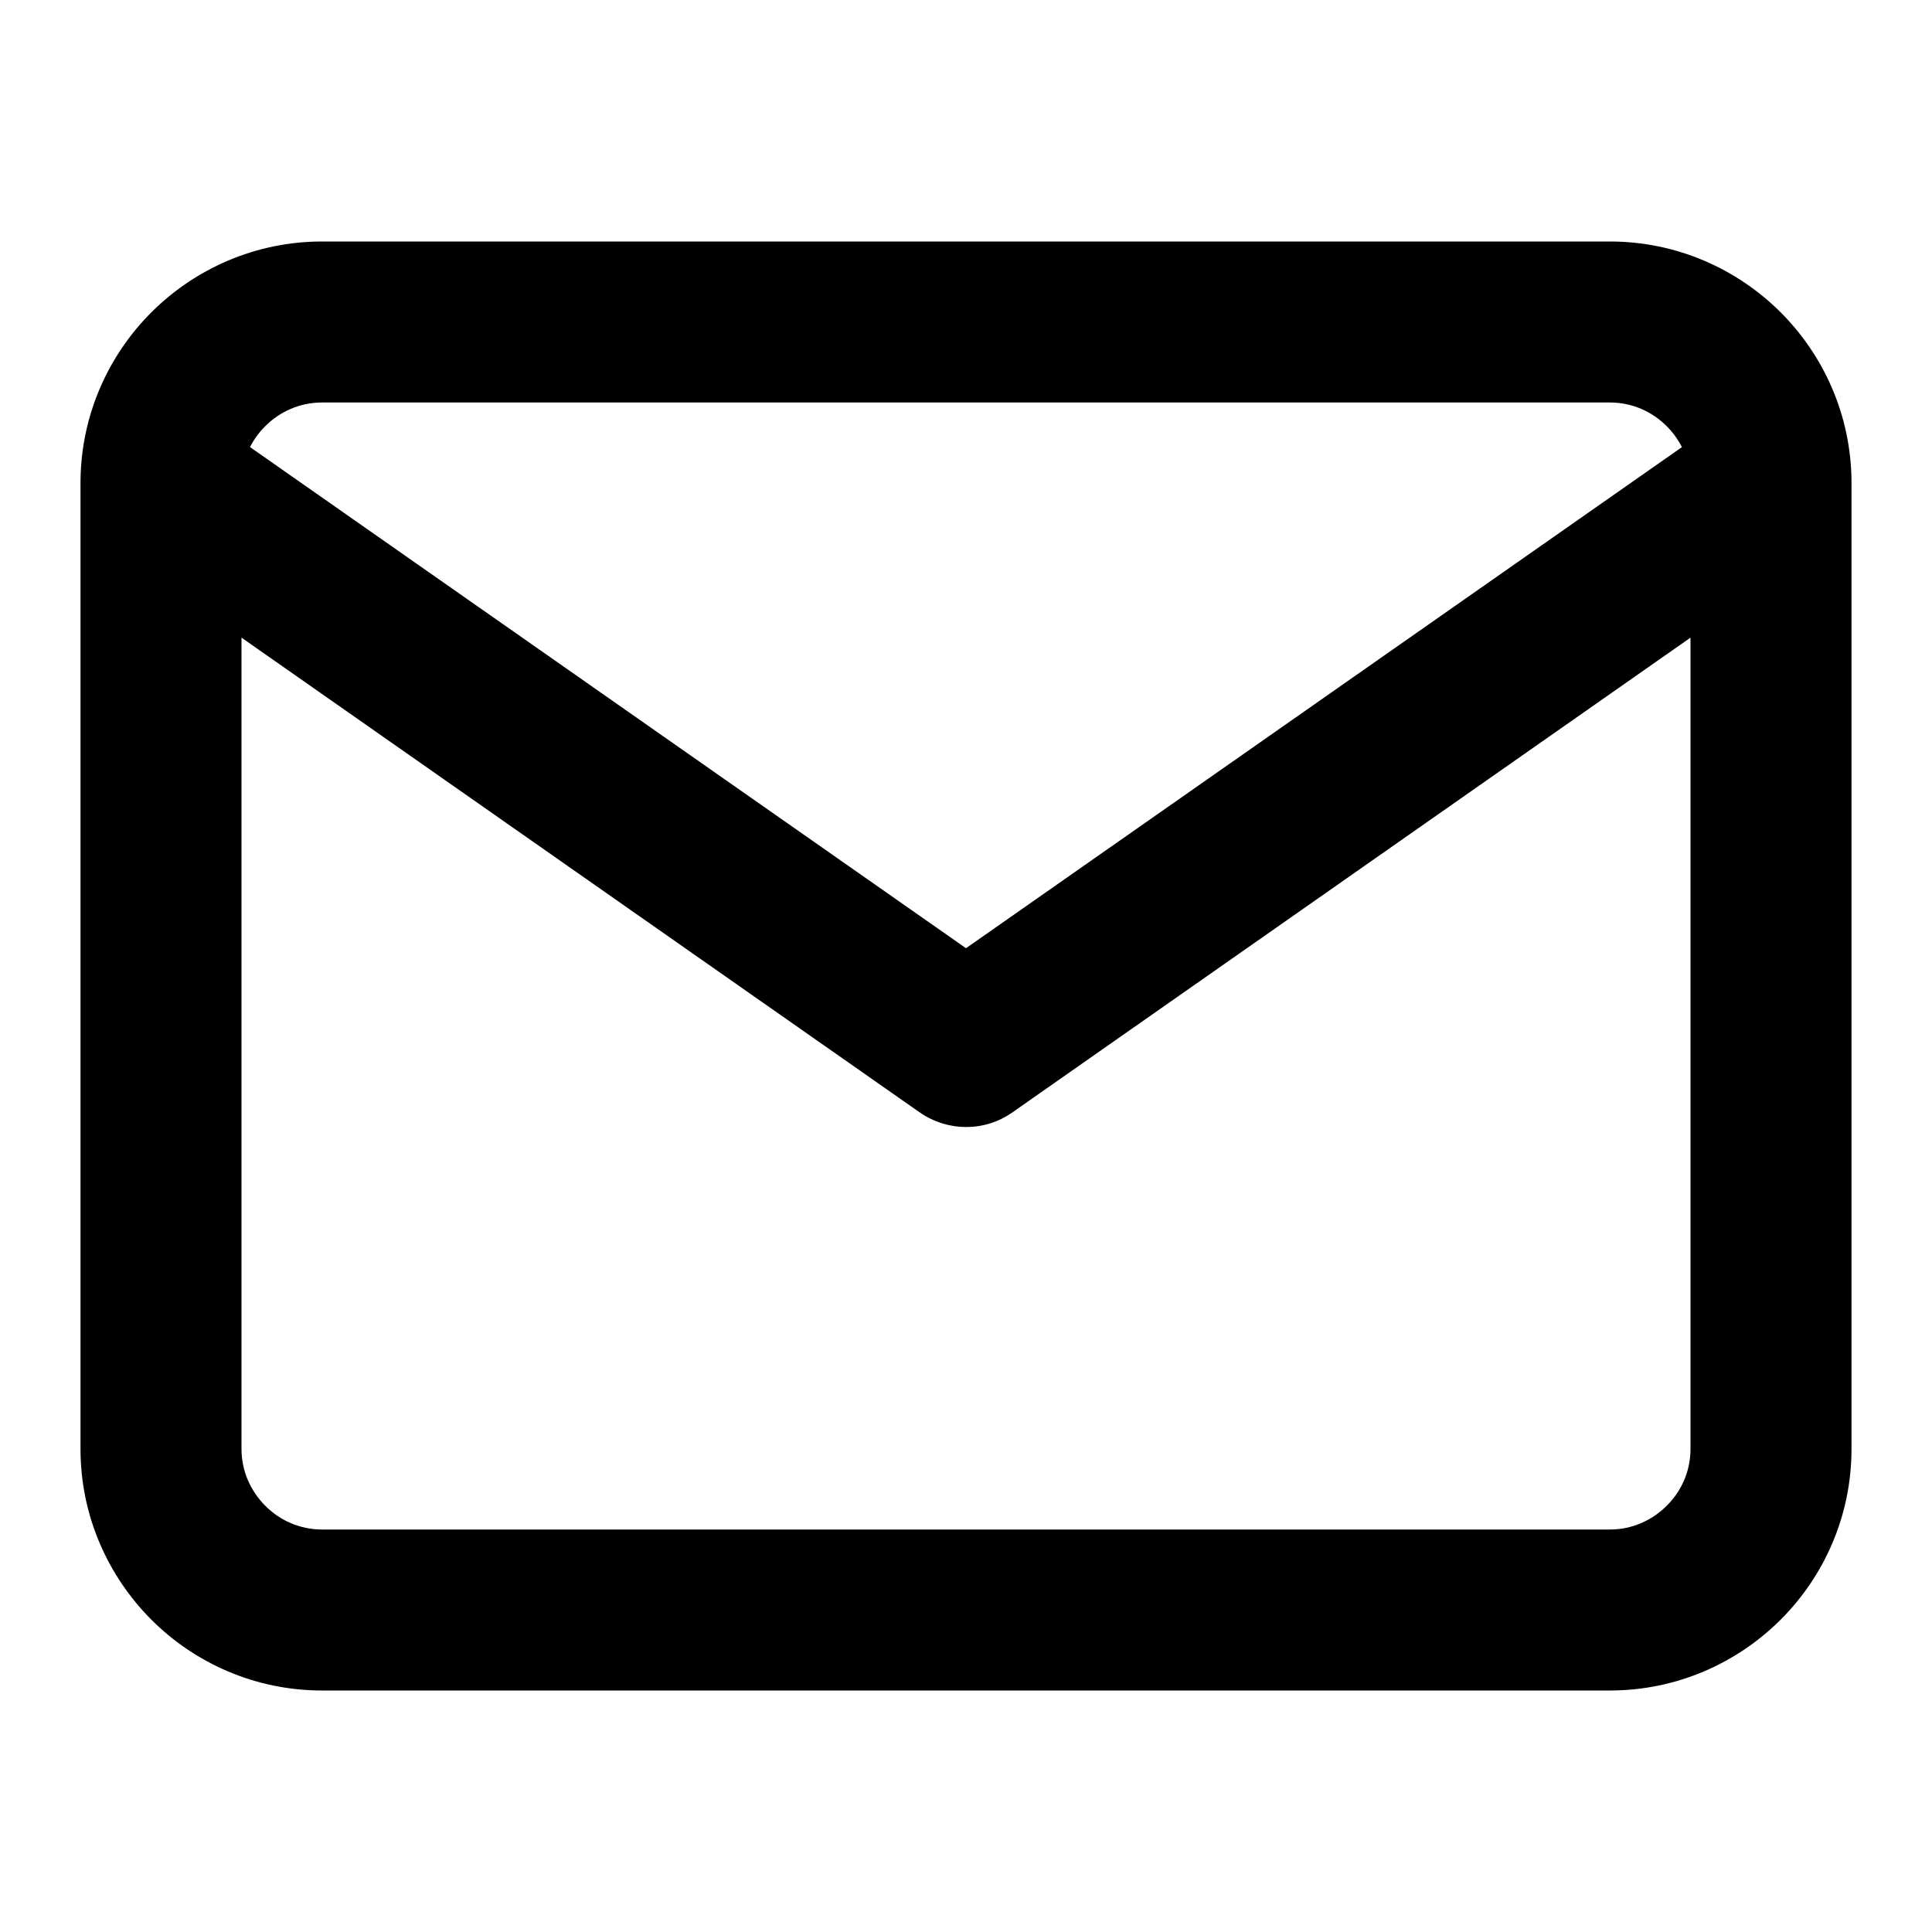 <svg height="24" viewBox="0 0 24 24" width="24" xmlns="http://www.w3.org/2000/svg"><path d="m3 7.921 8.427 5.899c.34.235.795.246 1.147 0l8.426-5.899v10.079c0 .272-.11.521-.295.705s-.433.295-.705.295h-16c-.272 0-.521-.11-.705-.295s-.295-.433-.295-.705zm-2-1.938v.03 11.987c0 .828.34 1.579.88 2.12s1.292.88 2.12.88h16c.828 0 1.579-.34 2.12-.88s.88-1.292.88-2.12v-11.988c0-.01 0-.02 0-.03-.005-.821-.343-1.565-.88-2.102-.541-.54-1.292-.88-2.12-.88h-16c-.828 0-1.579.34-2.12.88-.537.537-.875 1.281-.88 2.103zm19.894-.429-8.894 6.225-8.894-6.225c.048-.096.112-.183.188-.259.185-.185.434-.295.706-.295h16c.272 0 .521.11.705.295.076.076.14.164.188.259z"/></svg>